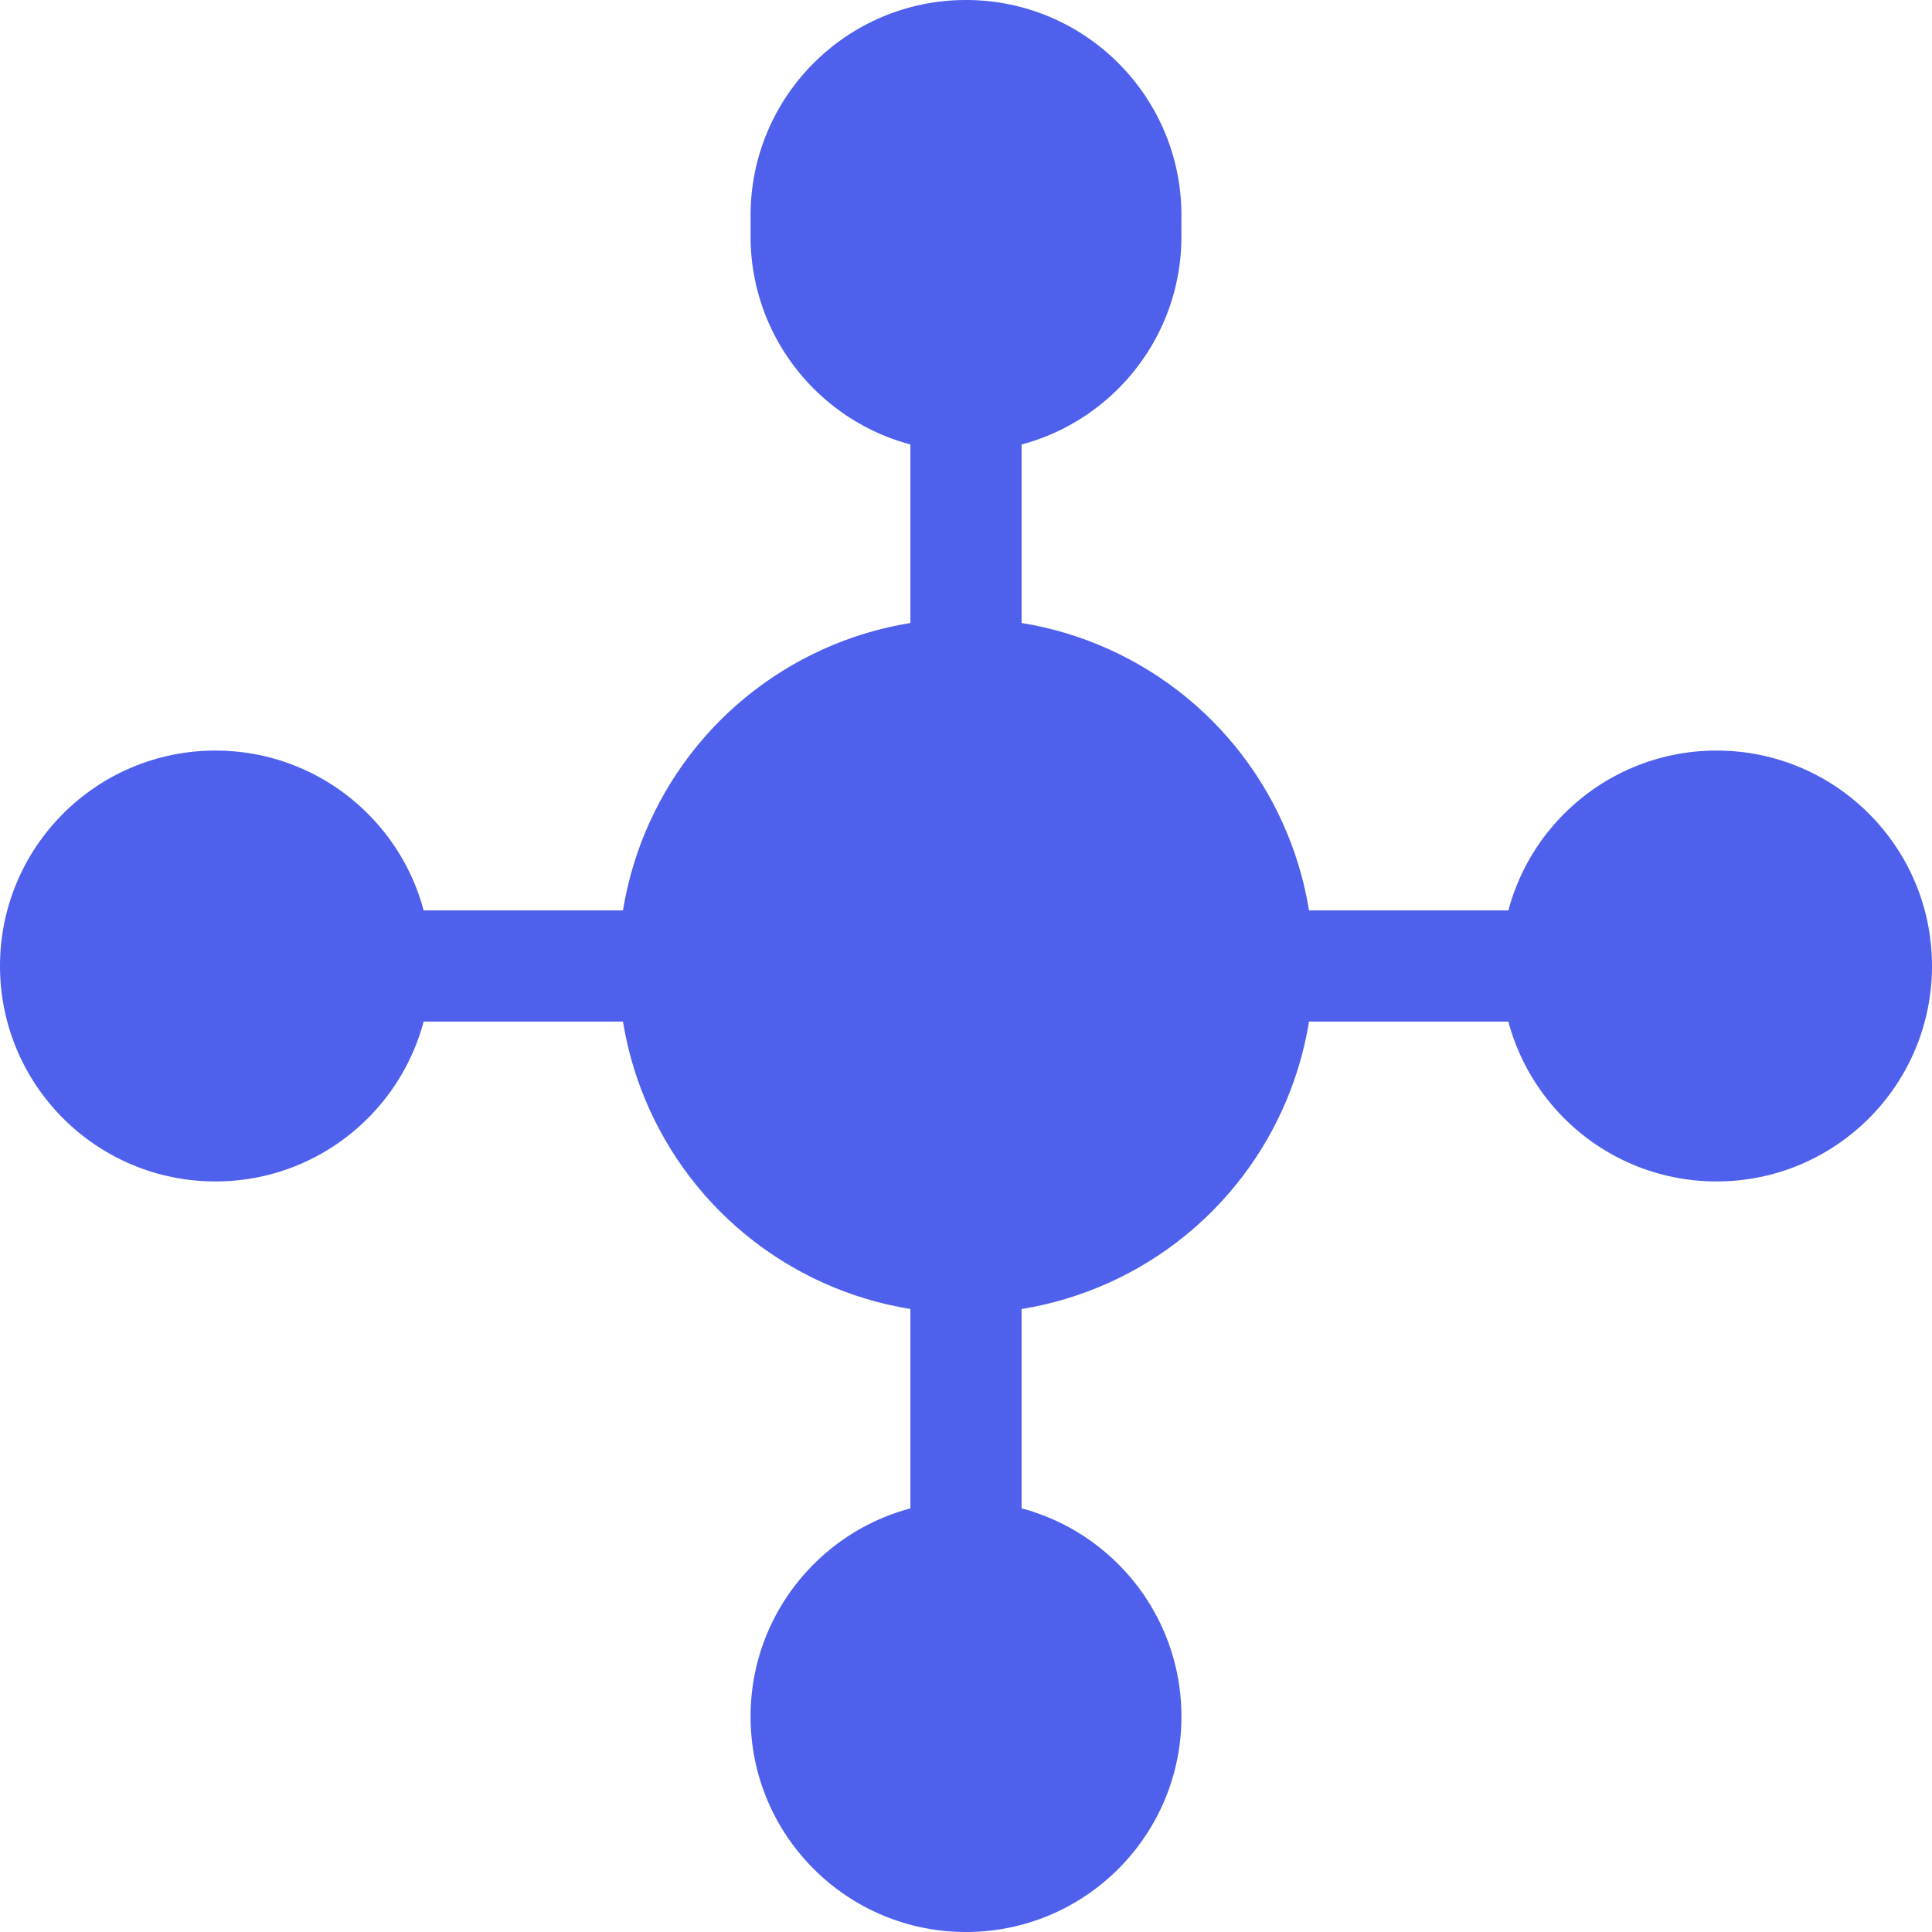 <svg width="16" height="16" viewBox="0 0 278 278" fill="none" xmlns="http://www.w3.org/2000/svg">
<circle cx="139" cy="139" r="50" fill="#4E60EC"/>
<rect x="147" y="15" width="250" height="16" transform="rotate(90 147 15)" fill="#4E60EC"/>
<path d="M14 131H264V147H14V131Z" fill="#4E60EC"/>
<circle cx="139" cy="247" r="31" fill="#4E60EC"/>
<circle cx="139" cy="34" r="31" fill="#4E60EC"/>
<circle cx="139" cy="31" r="31" fill="#4E60EC"/>
<circle cx="31" cy="139" r="31" fill="#4E60EC"/>
<circle cx="247" cy="139" r="31" fill="#4E60EC"/>
</svg>
